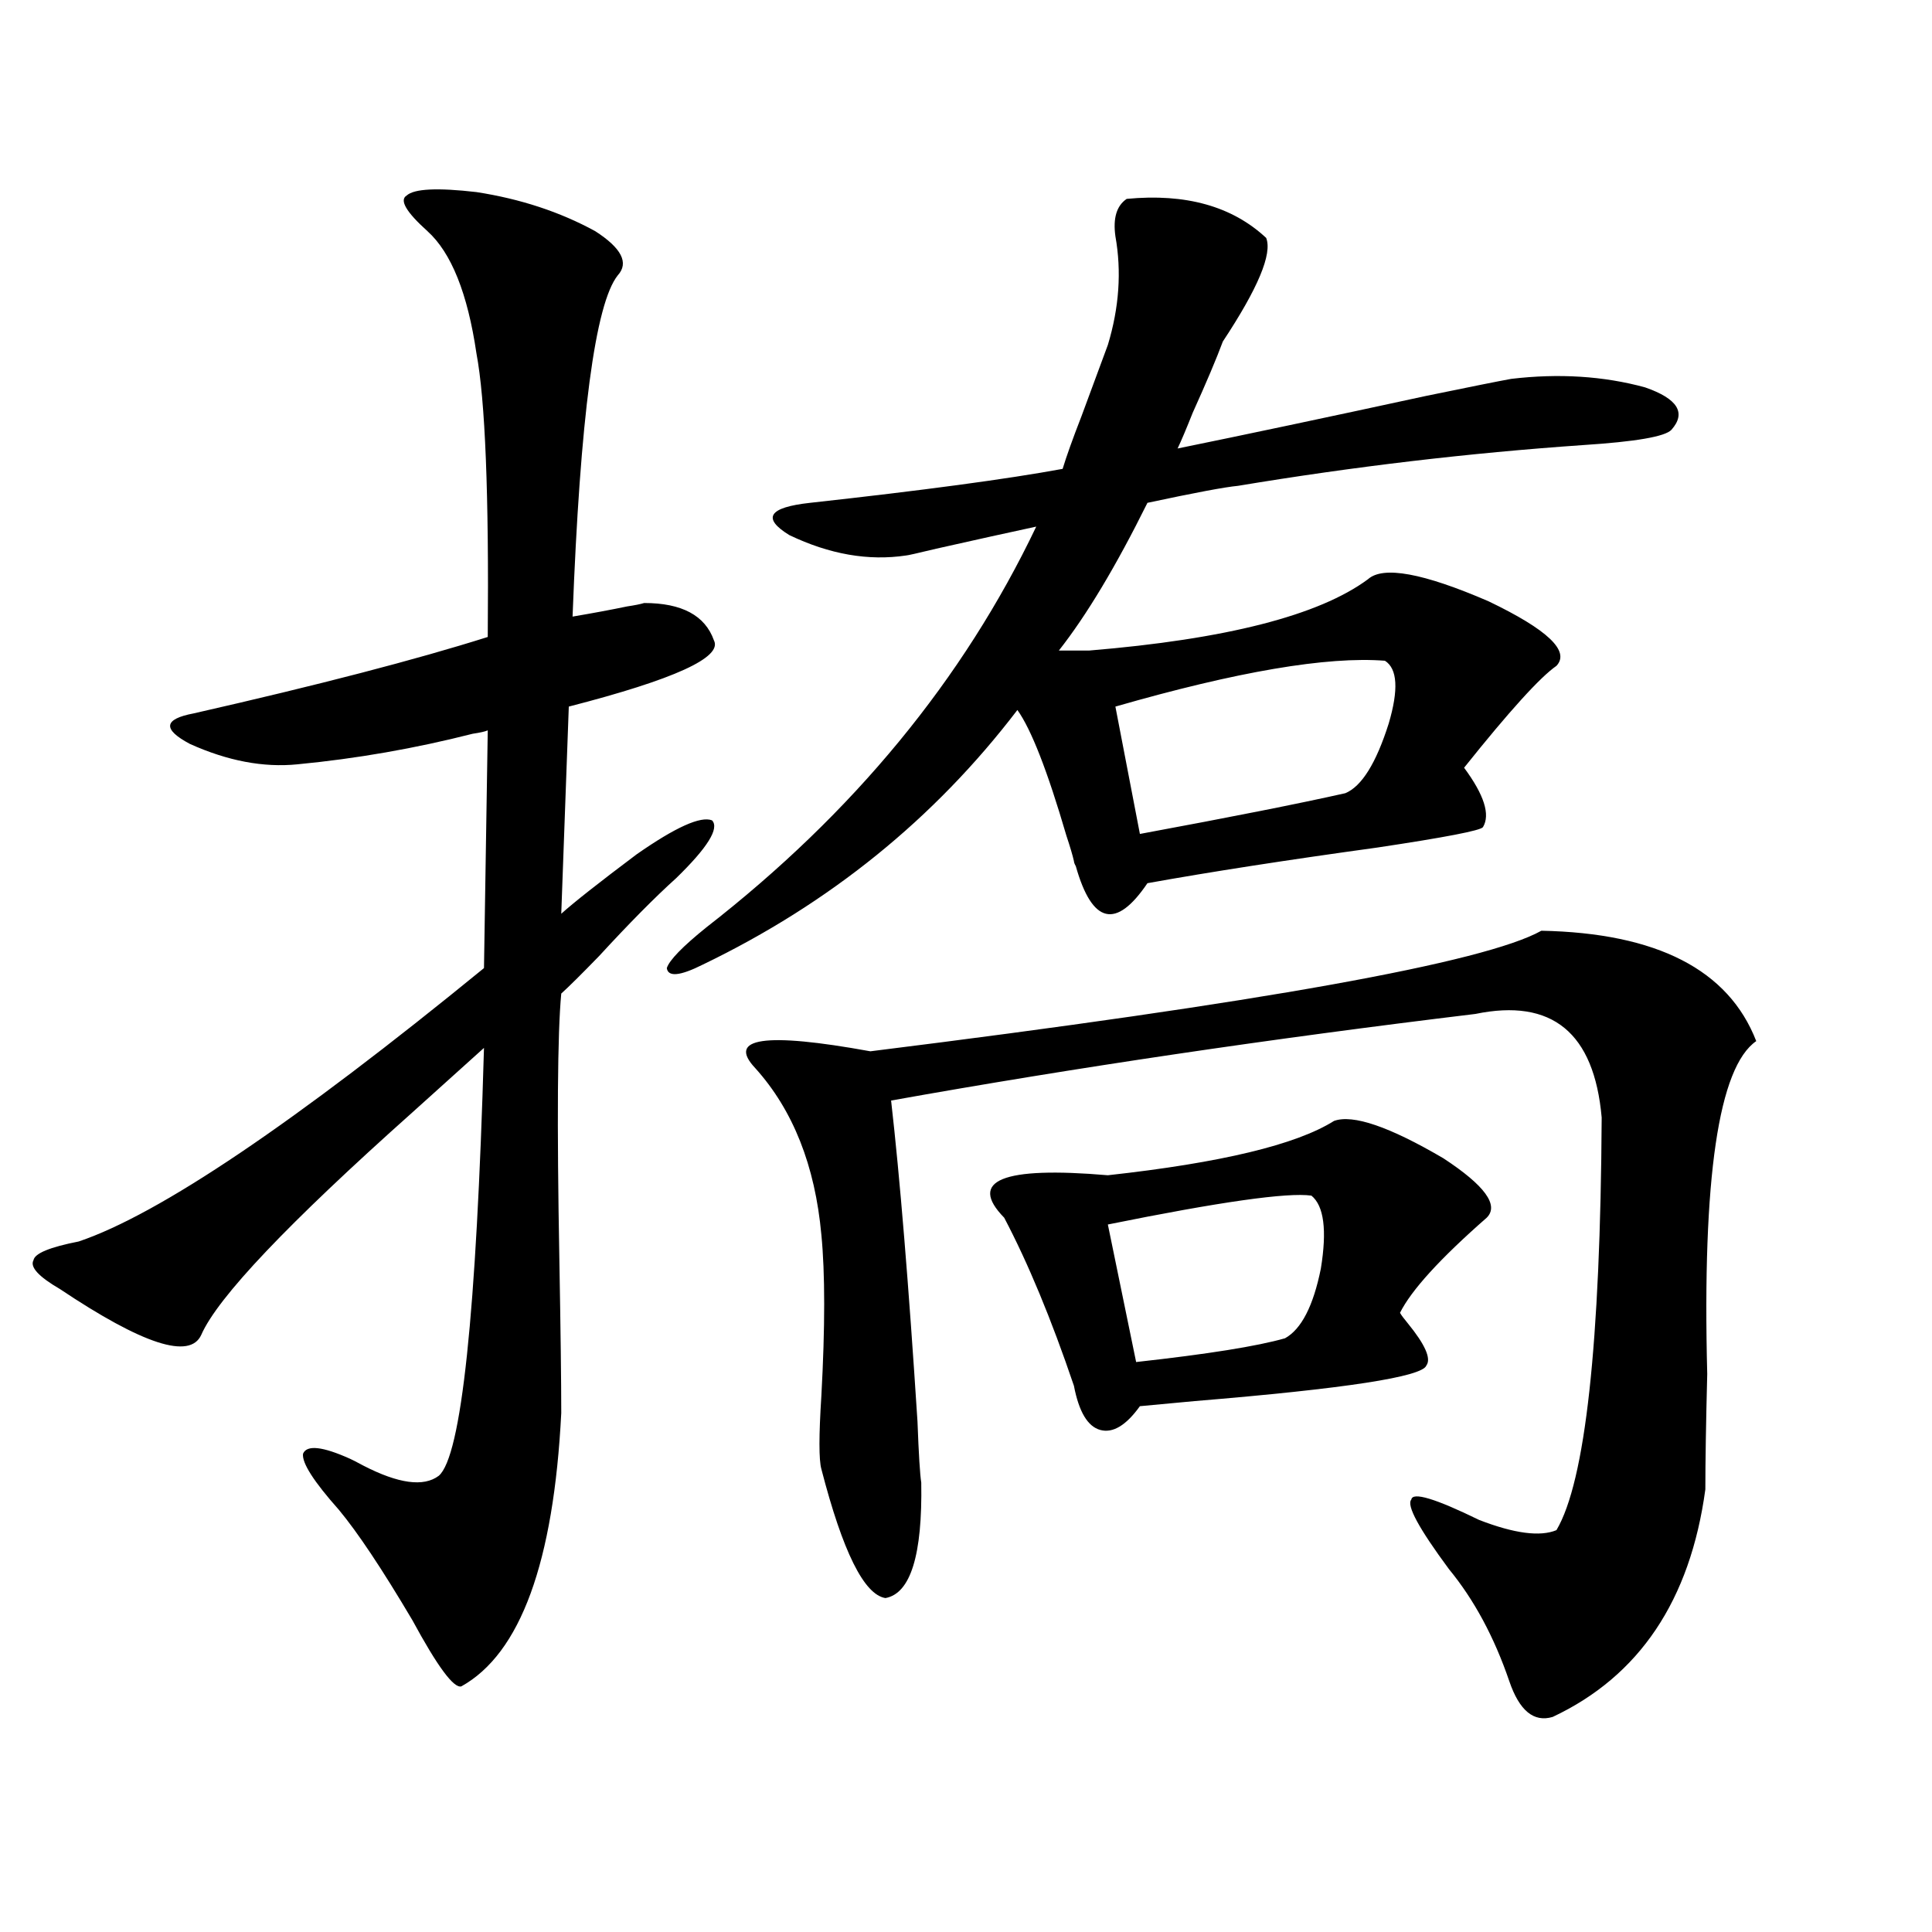 <?xml version="1.0" encoding="utf-8"?>
<!-- Generator: Adobe Illustrator 16.0.0, SVG Export Plug-In . SVG Version: 6.00 Build 0)  -->
<!DOCTYPE svg PUBLIC "-//W3C//DTD SVG 1.1//EN" "http://www.w3.org/Graphics/SVG/1.1/DTD/svg11.dtd">
<svg version="1.1" id="图层_1" xmlns="http://www.w3.org/2000/svg" xmlns:xlink="http://www.w3.org/1999/xlink" x="0px" y="0px"
	 width="1000px" height="1000px" viewBox="0 0 1000 1000" enable-background="new 0 0 1000 1000" xml:space="preserve">
<path d="M246.604,99.422c22.759,3.516,43.246,10.259,61.462,20.215c13.658,8.789,17.561,16.411,11.707,22.852
	c-11.707,14.653-19.512,73.54-23.414,176.66c10.396-1.758,19.832-3.516,28.292-5.273c3.902-0.577,6.829-1.167,8.78-1.758
	c19.512,0,31.539,6.454,36.097,19.336c4.543,8.789-20.487,20.215-75.12,34.277l-3.902,107.227
	c6.494-5.851,19.512-16.108,39.023-30.762c20.152-14.063,33.17-19.913,39.023-17.578c3.902,4.106-2.286,14.063-18.536,29.883
	c-11.066,9.97-24.39,23.442-39.999,40.43c-9.115,9.38-15.609,15.82-19.512,19.336c-1.951,20.517-2.286,66.509-0.976,137.988
	c0.641,36.337,0.976,62.704,0.976,79.102c-3.902,77.344-21.143,124.503-51.706,141.504c-3.902,1.167-12.362-10.259-25.365-34.277
	c-15.609-26.367-28.292-45.401-38.048-57.129c-13.018-14.64-19.191-24.308-18.536-29.004c1.951-4.683,10.076-3.804,24.39,2.637
	c1.296,0.591,3.567,1.758,6.829,3.516c18.201,9.38,31.219,11.138,39.023,5.273c11.707-9.956,19.512-83.784,23.414-221.484
	c-8.46,7.622-20.822,18.759-37.072,33.398c-64.389,57.431-100.82,95.801-109.266,115.137c-5.854,12.896-30.243,4.985-73.169-23.73
	c-11.066-6.44-15.609-11.426-13.658-14.941c0.641-3.516,8.445-6.729,23.414-9.668c41.615-14.063,111.537-61.222,209.751-141.504
	l1.951-123.047c-1.311,0.591-3.902,1.181-7.805,1.758c-29.923,7.622-60.166,12.896-90.729,15.82
	c-17.561,1.758-36.097-1.758-55.608-10.547c-14.313-7.608-13.658-12.882,1.951-15.82c64.389-14.64,115.119-27.823,152.191-39.551
	c0.641-73.828-1.311-122.745-5.854-146.777c-4.558-31.05-13.018-52.144-25.365-63.281c-11.066-9.956-14.634-16.108-10.731-18.457
	C214.409,97.664,226.437,97.087,246.604,99.422z M583.181,102.938c30.563-2.925,54.633,3.817,72.193,20.215
	c3.247,8.212-4.237,26.079-22.438,53.613c-3.262,8.789-8.46,21.094-15.609,36.914c-3.262,8.212-5.854,14.364-7.805,18.457
	c34.466-7.031,77.392-16.108,128.777-27.246c22.759-4.683,37.393-7.608,43.901-8.789c24.71-2.925,47.804-1.456,69.267,4.395
	c16.905,5.864,21.463,13.184,13.658,21.973c-3.262,3.516-18.536,6.152-45.853,7.91c-59.19,4.106-118.701,11.138-178.532,21.094
	c-6.509,0.591-22.118,3.516-46.828,8.789c-16.265,32.821-31.554,58.31-45.853,76.465h15.609
	c70.883-5.851,119.021-18.155,144.387-36.914c7.805-7.031,28.612-3.214,62.438,11.426c30.563,14.653,42.271,25.79,35.121,33.398
	c-8.46,5.864-24.39,23.442-47.804,52.734c10.396,14.063,13.658,24.321,9.756,30.762c-1.311,1.758-19.512,5.273-54.633,10.547
	c-46.828,6.454-86.507,12.606-119.021,18.457c-16.265,24.032-28.627,21.094-37.072-8.789c-0.655-1.167-0.976-2.046-0.976-2.637
	c-0.655-2.925-1.951-7.319-3.902-13.184c-9.756-33.398-18.216-55.069-25.365-65.039c-42.926,56.25-97.238,100.195-162.923,131.836
	c-11.707,5.864-17.896,6.454-18.536,1.758c1.296-4.093,8.125-11.124,20.487-21.094c76.096-59.175,133-128.32,170.728-207.422
	c-13.658,2.938-30.898,6.743-51.706,11.426c-9.756,2.349-14.969,3.516-15.609,3.516c-19.512,2.938-39.679-0.577-60.486-10.547
	c-14.313-8.789-10.731-14.351,10.731-16.699c58.535-6.44,102.102-12.305,130.729-17.578c1.951-6.44,5.198-15.519,9.756-27.246
	c5.854-15.82,10.396-28.125,13.658-36.914c5.854-19.336,7.149-38.081,3.902-56.25C576.017,112.907,577.968,106.453,583.181,102.938z
	 M797.81,481.746c59.831,1.181,96.903,20.215,111.217,57.129c-19.512,13.485-27.972,70.903-25.365,172.266
	c-0.655,25.79-0.976,45.703-0.976,59.766c-7.805,57.417-34.146,96.68-79.022,117.773c-9.756,2.925-17.24-3.228-22.438-18.457
	c-7.805-22.852-18.216-42.188-31.219-58.008c-15.609-21.094-22.118-33.097-19.512-36.035c0.641-4.093,12.348-0.577,35.121,10.547
	c18.201,7.031,31.539,8.789,39.999,5.273c14.954-25.187,22.759-96.378,23.414-213.574c-3.902-43.945-25.7-61.812-65.364-53.613
	c-106.674,12.896-207.479,27.837-302.432,44.824c4.543,39.853,9.101,95.224,13.658,166.113c0.641,17.001,1.296,27.548,1.951,31.641
	c0.641,37.505-5.533,57.417-18.536,59.766c-11.066-1.758-22.118-24.019-33.17-66.797c-1.311-4.683-1.311-17.276,0-37.793
	c1.951-35.733,1.951-63.569,0-83.496c-3.262-35.733-14.634-64.448-34.146-86.133c-14.969-15.82,4.878-18.745,59.511-8.789
	C652.768,518.962,768.542,498.157,797.81,481.746z M690.495,580.184c9.756-3.516,28.612,2.938,56.584,19.336
	c21.463,14.063,28.933,24.321,22.438,30.762c-24.069,21.094-39.023,37.505-44.877,49.219c0.641,1.181,1.951,2.938,3.902,5.273
	c9.101,11.138,12.348,18.457,9.756,21.973c-1.951,5.864-41.95,12.017-119.997,18.457c-13.018,1.181-22.438,2.06-28.292,2.637
	c-7.164,9.97-13.993,14.063-20.487,12.305c-6.509-1.758-11.066-9.366-13.658-22.852c-11.707-34.565-23.749-63.569-36.097-87.012
	c-18.871-19.336-0.976-26.655,53.657-21.973C631.96,601.868,670.983,592.488,690.495,580.184z M678.788,618.855
	c-12.362-1.758-47.483,3.228-105.363,14.941l14.634,71.191c37.072-4.093,62.758-8.198,77.071-12.305
	c8.445-4.683,14.634-16.699,18.536-36.035C686.913,636.735,685.282,624.129,678.788,618.855z M716.836,342
	c-29.923-2.335-76.431,5.575-139.509,23.73l12.683,65.918c47.469-8.789,82.925-15.82,106.339-21.094
	c8.445-3.516,15.93-15.519,22.438-36.035C723.985,356.941,723.33,346.106,716.836,342z"/>
</svg>
